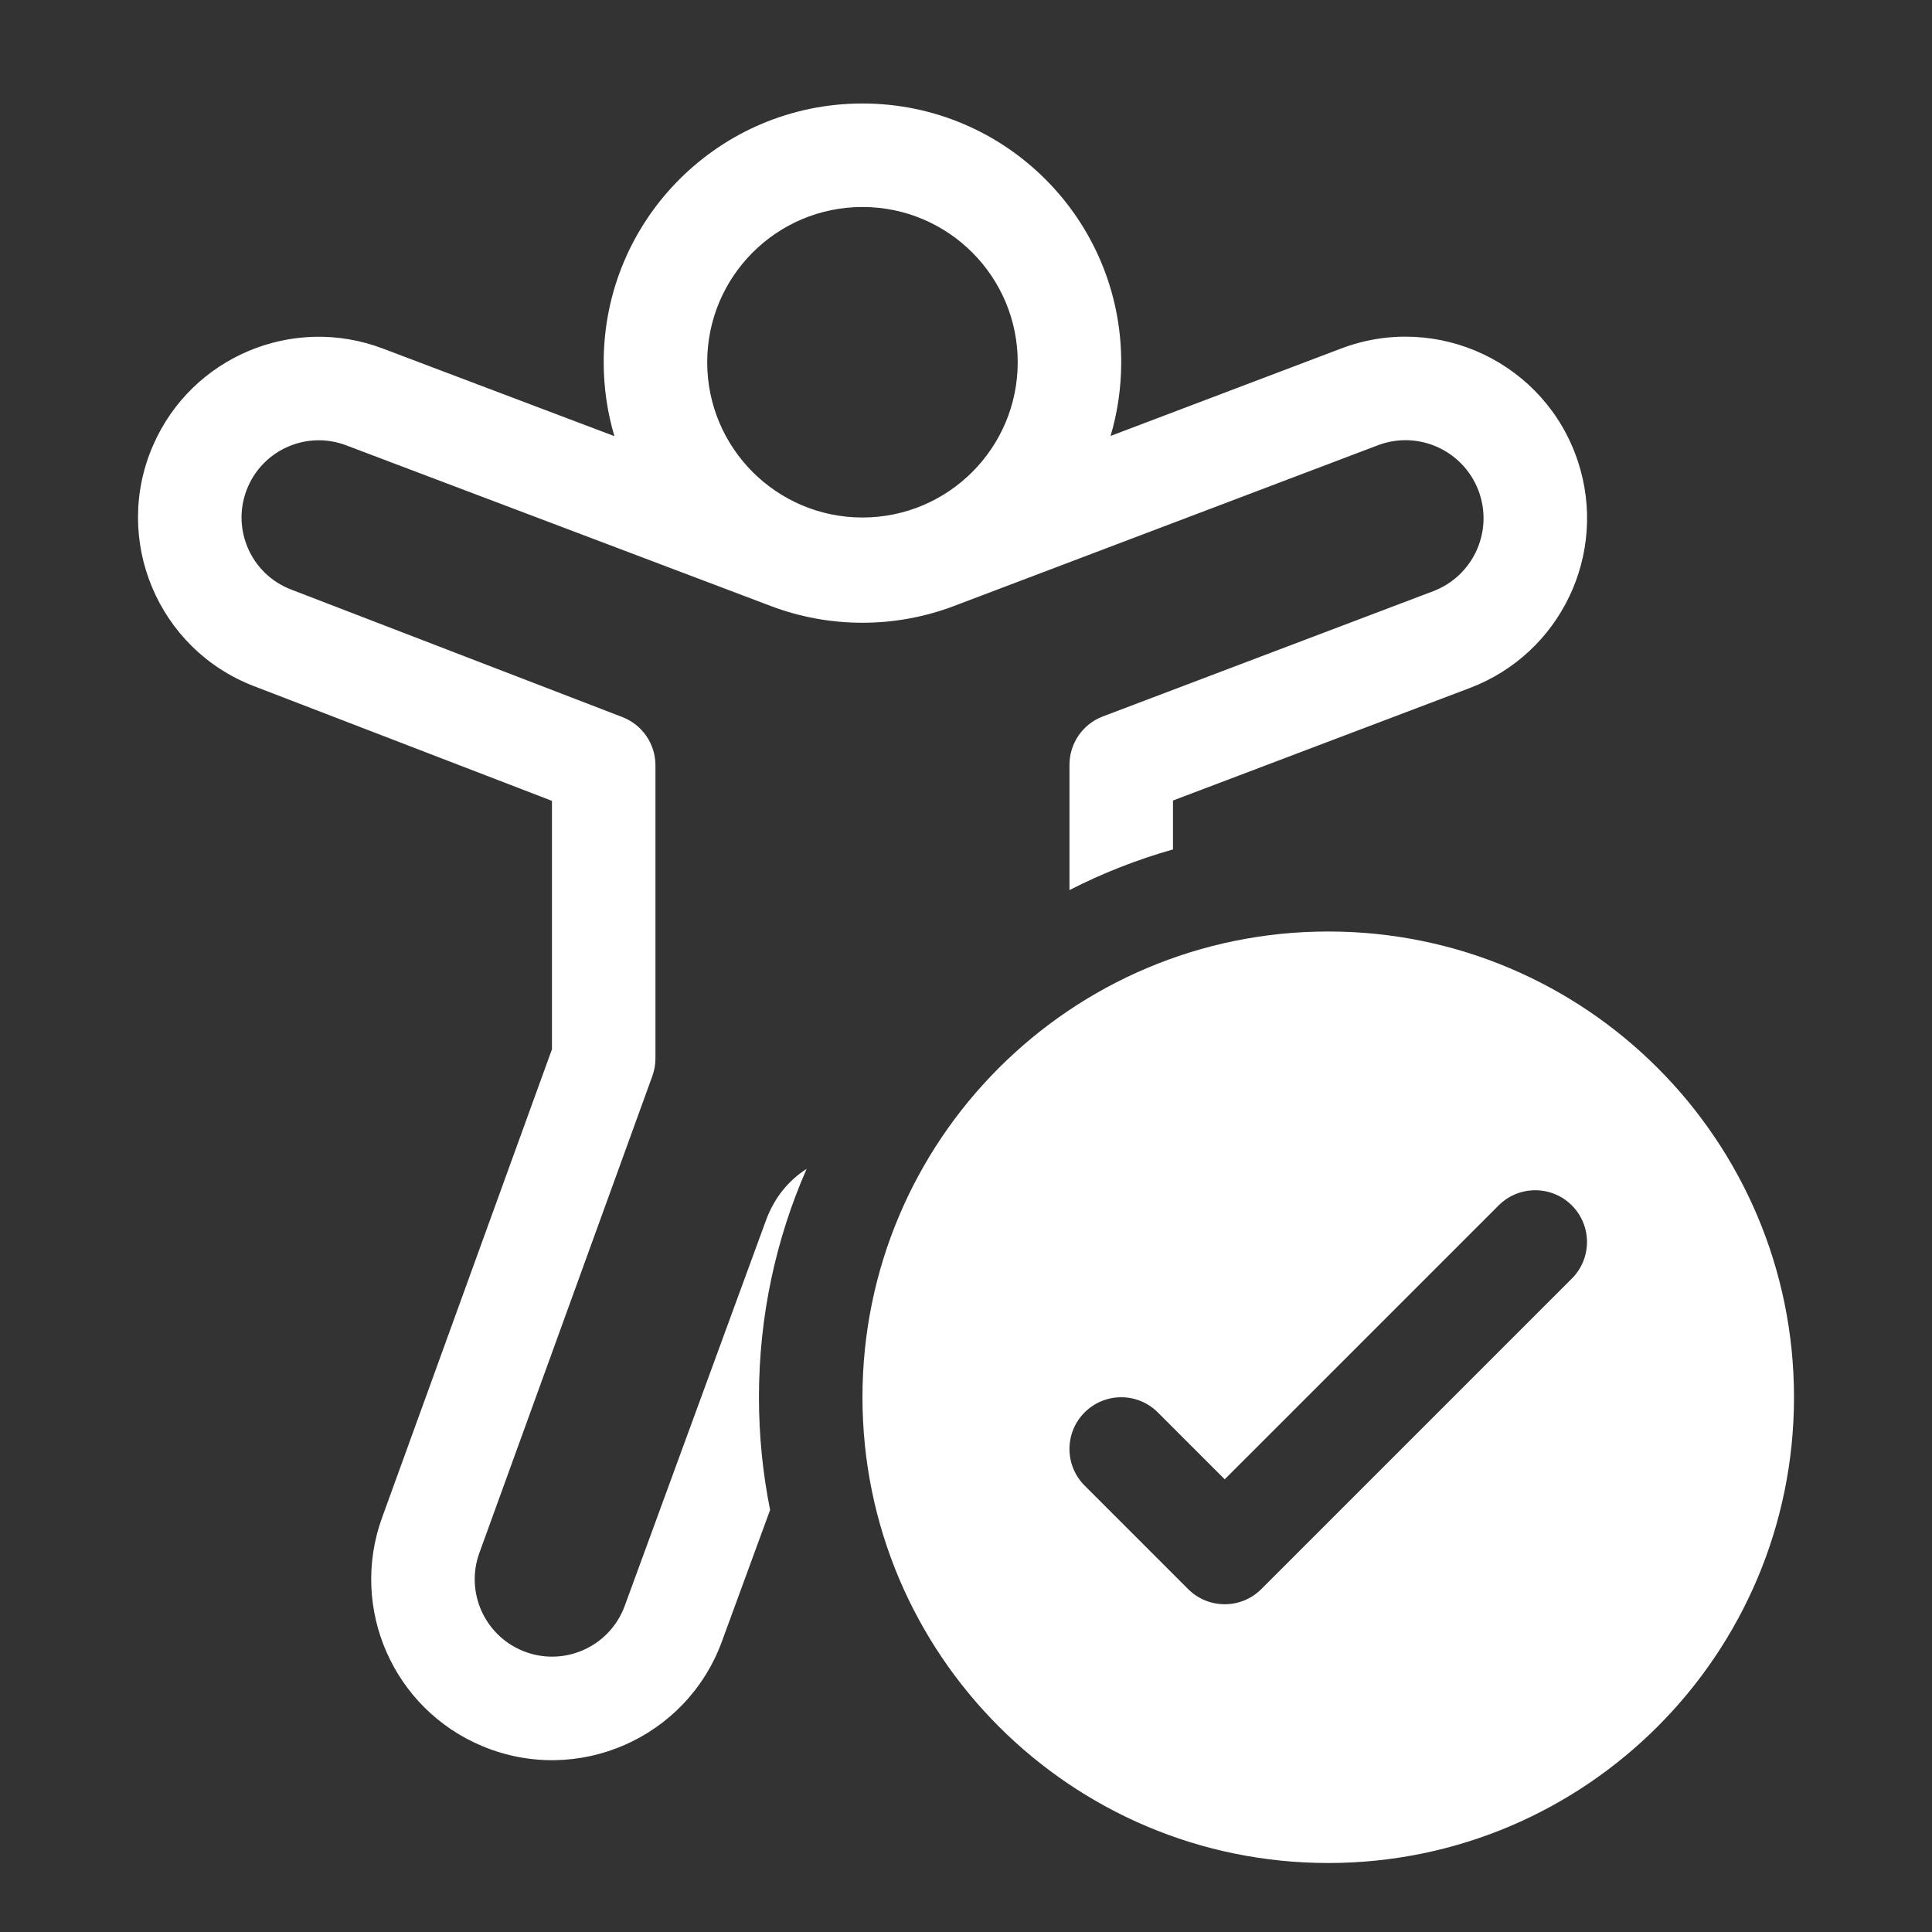 <svg width="100" height="100" viewBox="0 0 100 100" fill="none" xmlns="http://www.w3.org/2000/svg">
<rect x="0" y="0" width="100" height="100" fill="#333333" stroke="none"/>
<path d="M44.641 5.357C37.244 5.357 31.247 11.353 31.247 18.75C31.247 20.079 31.441 21.364 31.802 22.576L19.808 18.038C15.149 16.275 9.926 18.473 7.929 23.037C5.794 27.92 8.164 33.597 13.138 35.512L28.569 41.452V54.311L19.776 78.553C18.071 83.254 20.362 88.465 24.98 90.386C29.899 92.433 35.532 89.967 37.365 84.964L39.861 78.154C39.482 76.269 39.283 74.318 39.283 72.321C39.283 68.117 40.164 64.119 41.751 60.5C40.84 61.082 40.086 61.968 39.65 63.157L32.335 83.121C31.551 85.261 29.142 86.315 27.038 85.44C25.063 84.618 24.083 82.39 24.812 80.379L33.766 55.694C33.872 55.402 33.926 55.093 33.926 54.781V39.613C33.926 38.505 33.244 37.512 32.21 37.114L15.063 30.512C12.938 29.694 11.926 27.269 12.838 25.184C13.691 23.234 15.922 22.295 17.912 23.048L39.897 31.367C42.954 32.524 46.329 32.523 49.386 31.364L71.317 23.048C73.47 22.231 75.869 23.378 76.587 25.567C77.258 27.618 76.199 29.835 74.18 30.601L57.085 37.082C56.044 37.476 55.356 38.473 55.356 39.586V46.07C57.053 45.202 58.845 44.495 60.713 43.966V41.435L76.079 35.61C80.776 33.829 83.242 28.671 81.678 23.898C80.009 18.807 74.427 16.139 69.417 18.039L57.483 22.564C57.842 21.355 58.034 20.075 58.034 18.75C58.034 11.353 52.038 5.357 44.641 5.357ZM36.605 18.75C36.605 14.312 40.203 10.714 44.641 10.714C49.079 10.714 52.677 14.312 52.677 18.75C52.677 23.188 49.079 26.786 44.641 26.786C40.203 26.786 36.605 23.188 36.605 18.75ZM92.857 72.321C92.857 59.007 82.064 48.214 68.749 48.214C55.435 48.214 44.641 59.007 44.641 72.321C44.641 85.635 55.435 96.429 68.749 96.429C82.064 96.429 92.857 85.635 92.857 72.321ZM81.358 62.391C82.404 63.438 82.404 65.134 81.358 66.18L65.286 82.251C64.24 83.297 62.544 83.297 61.498 82.251L56.14 76.894C55.094 75.848 55.094 74.152 56.14 73.106C57.187 72.06 58.882 72.06 59.928 73.106L63.391 76.569L77.57 62.391C78.616 61.346 80.312 61.346 81.358 62.391Z" fill="white"/>
</svg>
